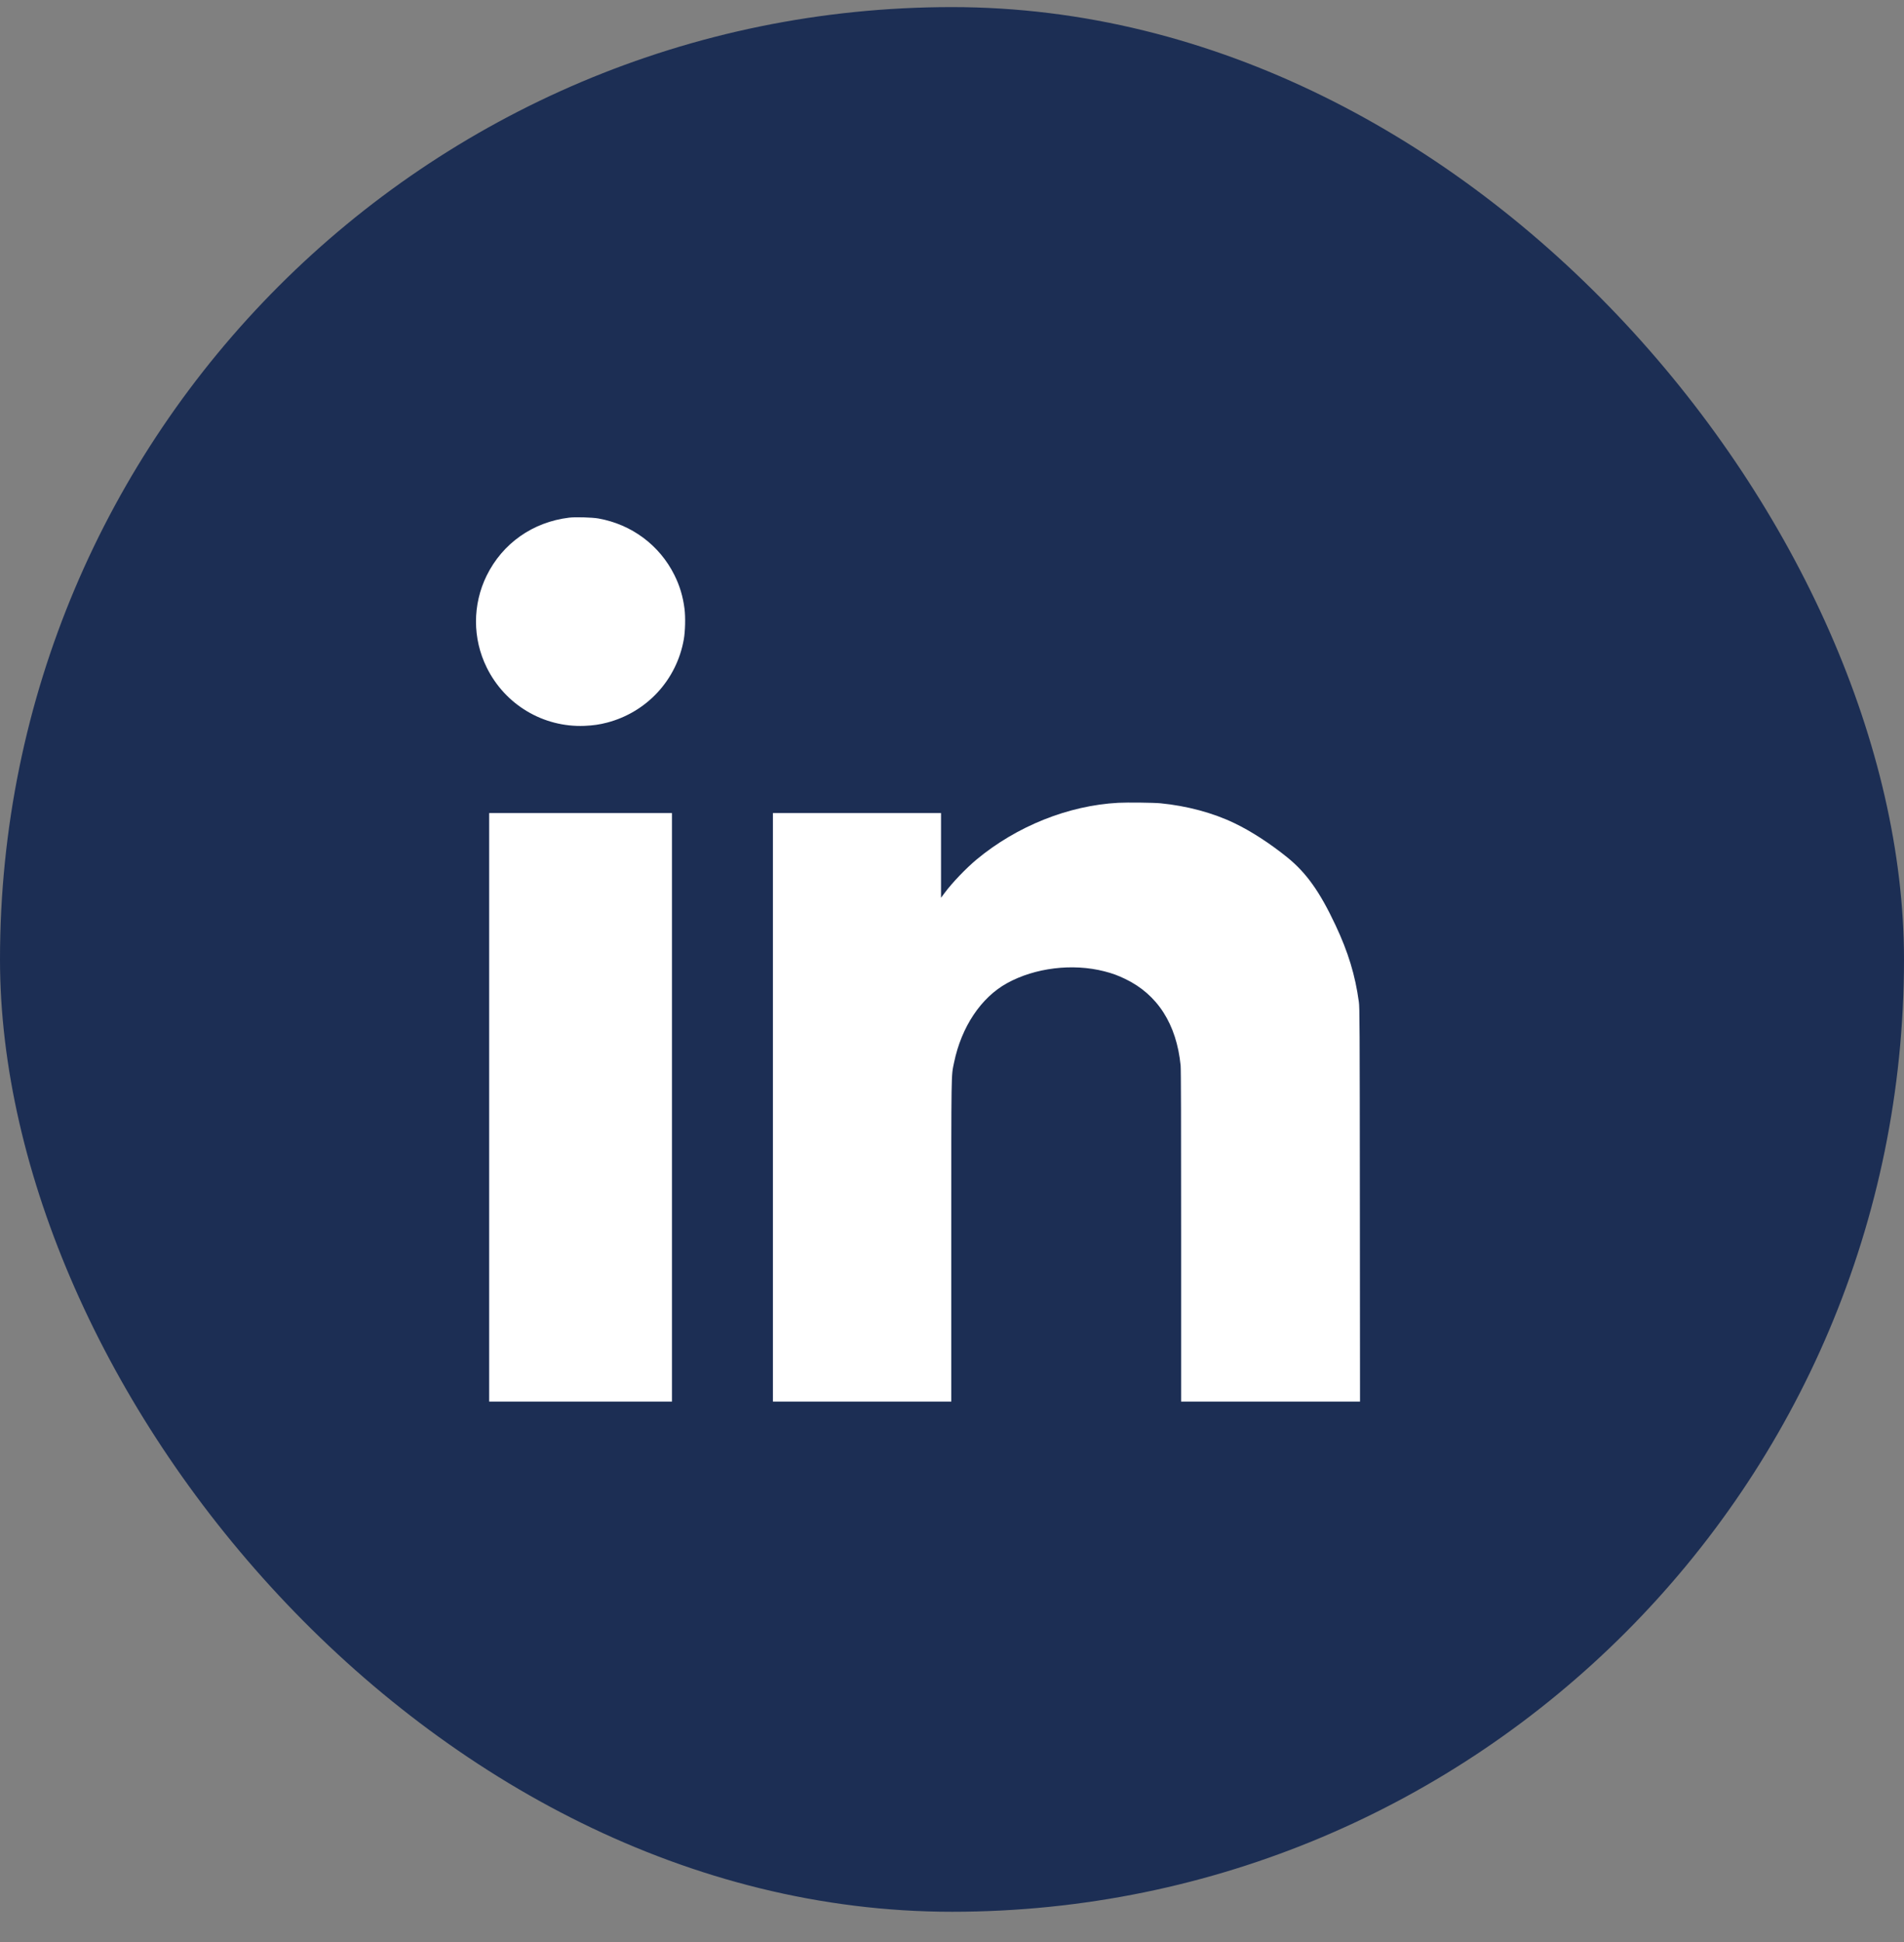 <svg width="51" height="52" viewBox="0 0 51 52" fill="none" xmlns="http://www.w3.org/2000/svg">
<rect x="0" y="0" width="51" height="52" fill="#808080" stroke="none"/>
<rect y="0.19" width="51" height="51" rx="25.5" fill="#1C2E54"/>
<path d="M16.03 13.883C16.919 14.042 17.667 14.598 18.065 15.399C18.207 15.683 18.293 15.971 18.335 16.299C18.364 16.525 18.355 16.901 18.316 17.121C18.124 18.207 17.326 19.07 16.26 19.349C16.059 19.402 15.889 19.425 15.656 19.436C14.552 19.48 13.53 18.871 13.038 17.875C12.654 17.099 12.654 16.189 13.036 15.412C13.462 14.549 14.27 13.979 15.243 13.861C15.409 13.84 15.858 13.853 16.03 13.883ZM31.086 21.509C31.792 21.578 32.487 21.764 33.062 22.04C33.507 22.253 34.013 22.58 34.474 22.952C34.989 23.367 35.351 23.875 35.772 24.771C36.114 25.497 36.301 26.115 36.398 26.828C36.419 26.98 36.421 27.388 36.425 32.26L36.429 37.529H34.033H31.637V33.098C31.637 30.106 31.634 28.623 31.624 28.53C31.514 27.422 31.005 26.628 30.139 26.212C29.934 26.114 29.797 26.064 29.582 26.009C28.73 25.79 27.723 25.913 26.974 26.326C26.277 26.71 25.752 27.497 25.555 28.452C25.477 28.829 25.481 28.568 25.481 33.242V37.529H23.092H20.703V29.65V21.771H22.954H25.206V22.906V24.039L25.303 23.909C25.506 23.635 25.882 23.244 26.16 23.013C27.235 22.121 28.616 21.568 29.952 21.496C30.203 21.483 30.895 21.491 31.086 21.509ZM17.999 29.65V37.529H15.551H13.103V29.65V21.771H15.551H17.999V29.65Z" fill="white"/>
</svg>

